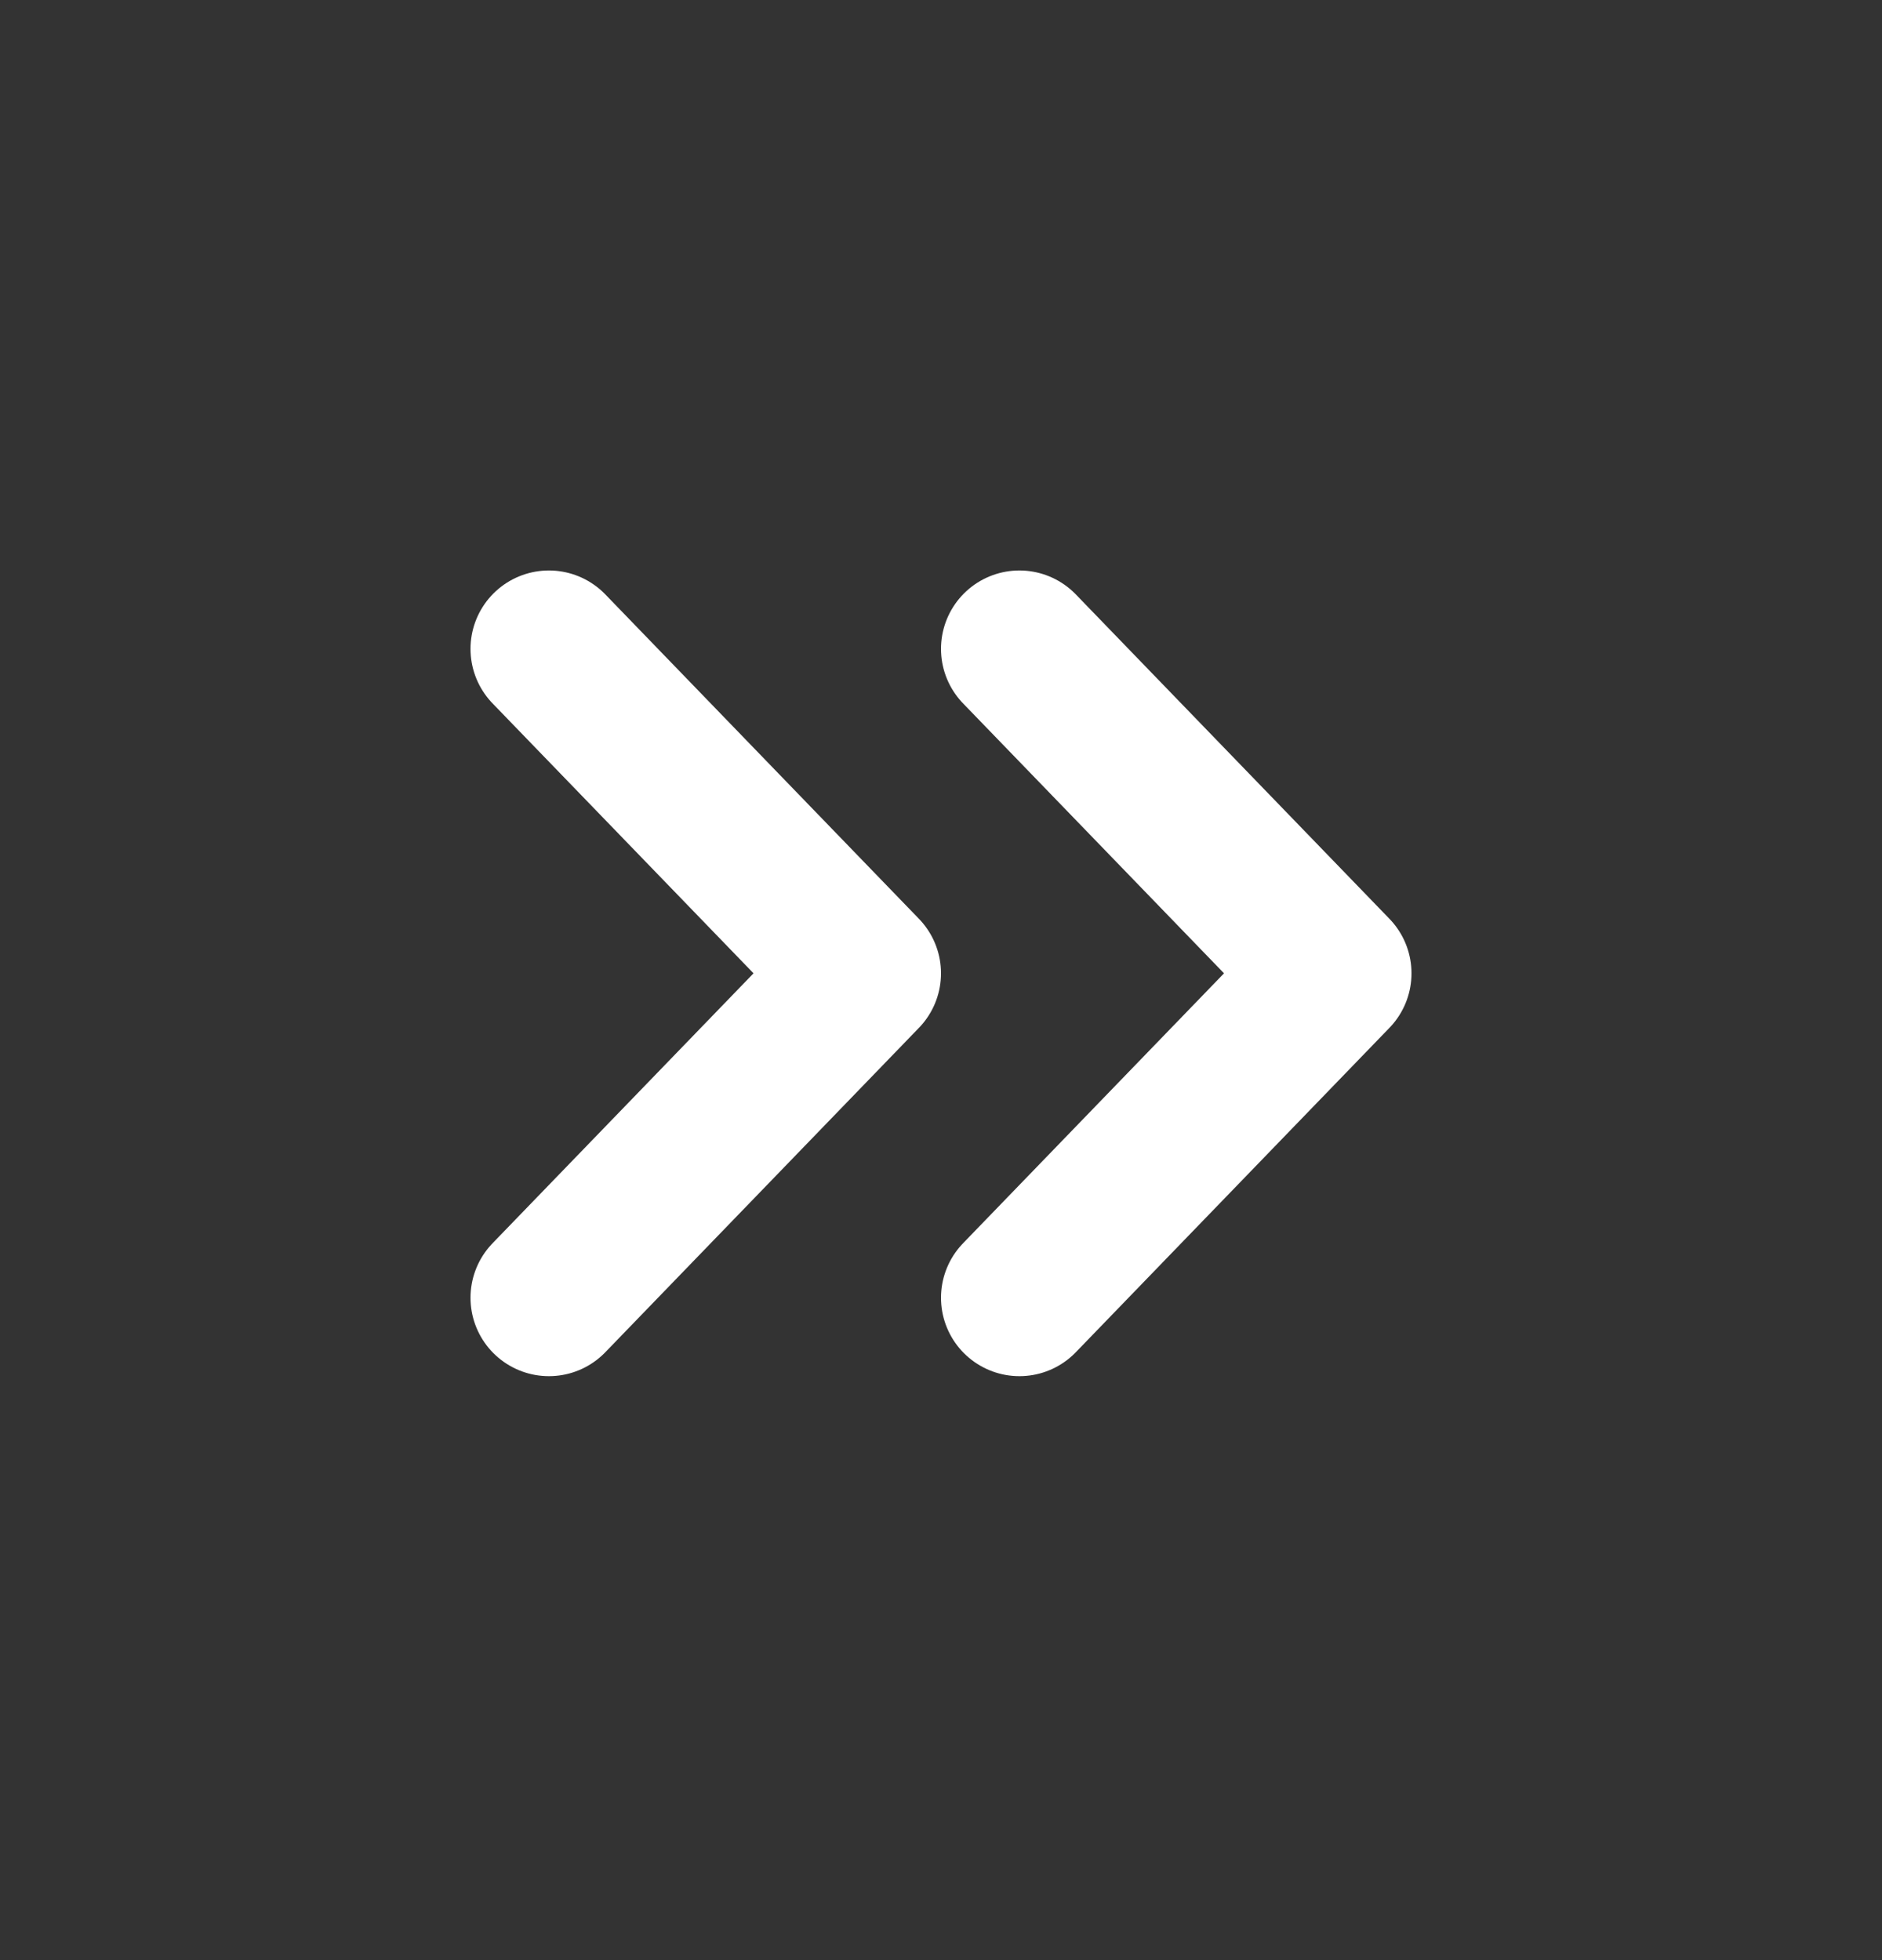 <svg width="24" height="25" viewBox="0 0 24 25" fill="none" xmlns="http://www.w3.org/2000/svg">
<rect x="0" y="0" width="24" height="25" fill="#333333" stroke="none"/>
<path d="M7 16.552L11 12.414L7 8.276M13 16.552L17 12.414L13 8.276" stroke="white" stroke-width="2" stroke-linecap="round" stroke-linejoin="round"/>
</svg>

